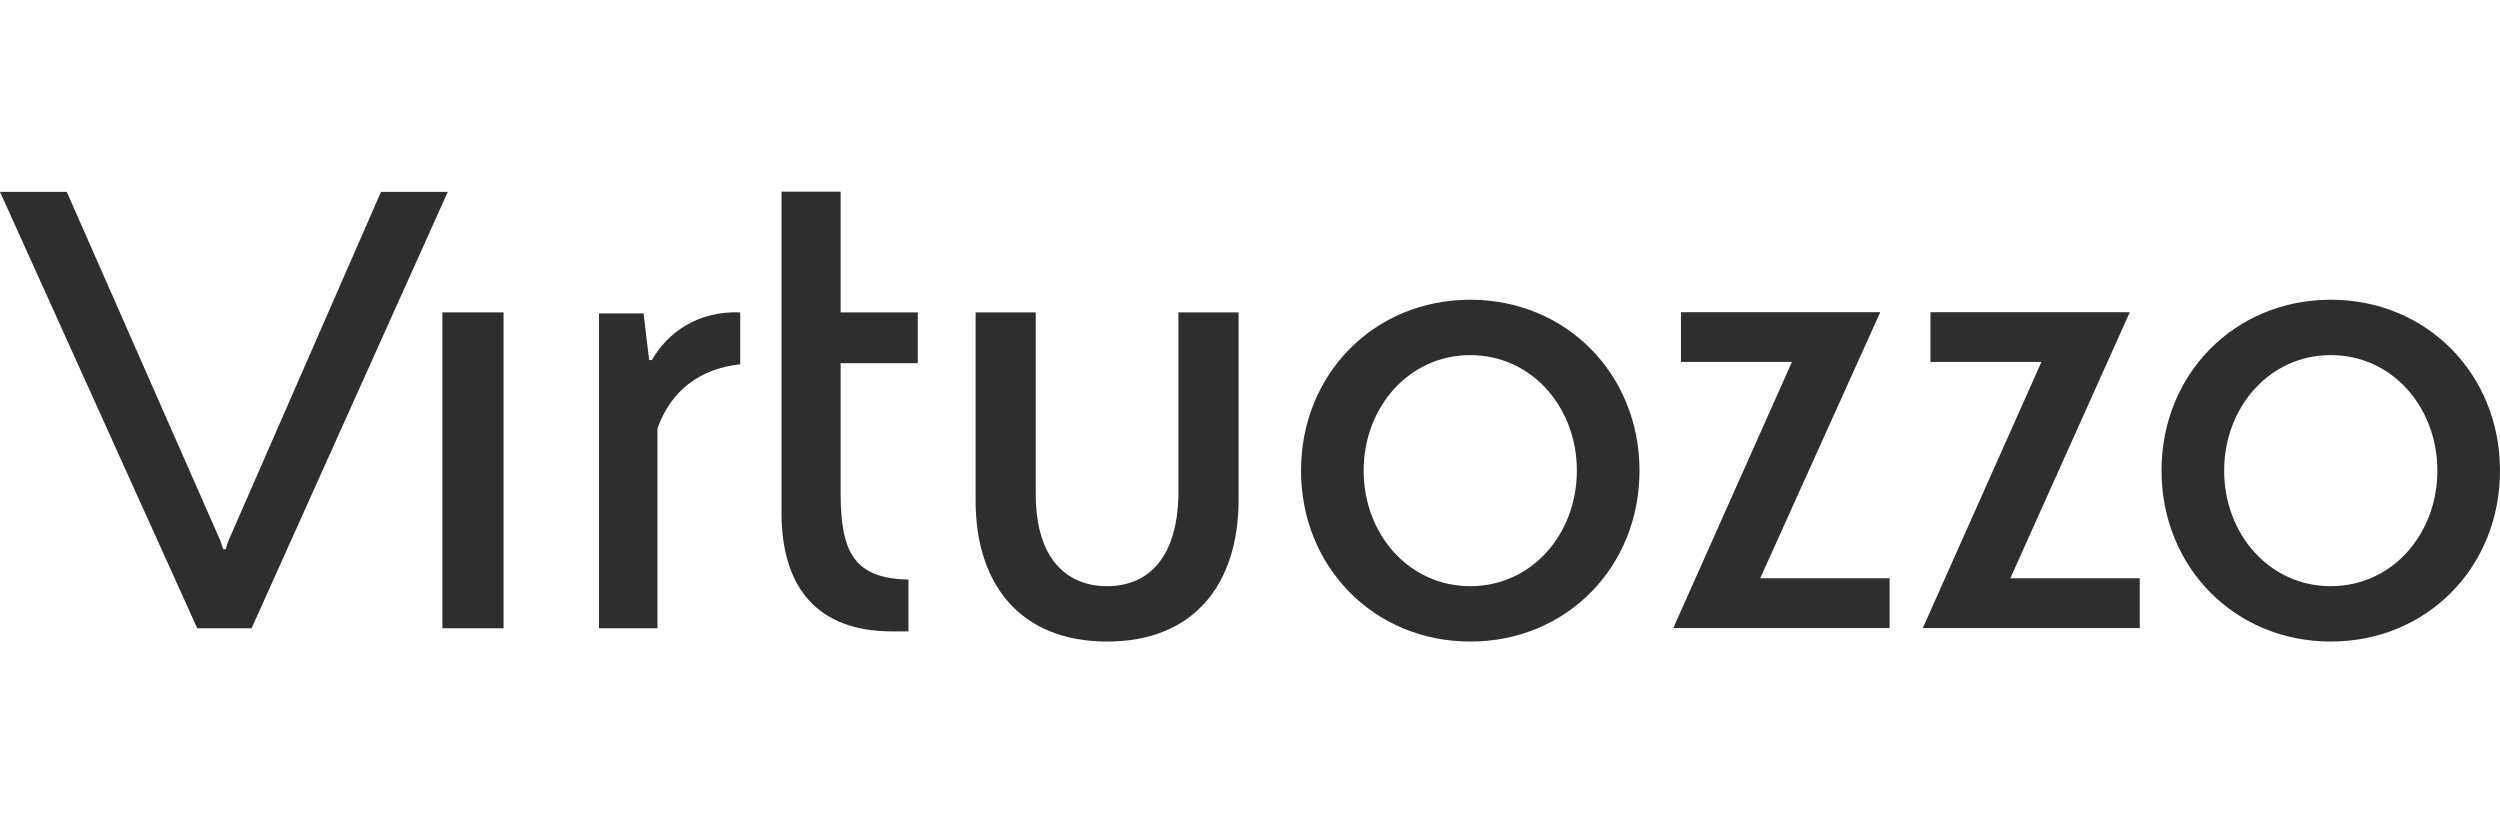 <svg xmlns="http://www.w3.org/2000/svg" width="300" height="100" viewBox="0 0 300 100" fill="none"><g clip-path="url(#clip0_6573_6209)"><path d="M78.224 43.211H77.9L77.228 37.61H71.878V75.393H78.896V51.4C80.563 46.795 83.998 44.256 88.826 43.709V37.486C83.799 37.287 80.14 39.85 78.224 43.211Z" fill="#0A0A0A" fill-opacity="0.85"></path><path d="M45.719 23.025L27.402 64.915L27.078 65.91H26.779L26.456 64.915L8.014 23.025H0L23.668 75.393H30.189L53.733 23.025H45.719Z" fill="#0A0A0A" fill-opacity="0.85"></path><path d="M148.631 59.961C148.631 70.141 143.23 76.986 132.852 76.986C122.473 76.986 117.023 70.141 117.073 59.961V37.486H124.29V59.289C124.29 67.229 128.148 70.341 132.852 70.341C137.555 70.341 141.289 67.229 141.413 59.289V37.486H148.631V59.961Z" fill="#0A0A0A" fill-opacity="0.85"></path><path d="M60.428 37.486H53.086V75.393H60.428V37.486Z" fill="#0A0A0A" fill-opacity="0.85"></path><path d="M93.781 61.53C93.781 70.465 98.061 75.766 107.021 75.766H109.012V69.544C102.616 69.42 100.874 66.433 100.874 59.165V43.584H110.132V37.486H100.874V23H93.781V61.53Z" fill="#0A0A0A" fill-opacity="0.85"></path><path d="M225.633 37.461H201.715V43.434H215.03L200.794 75.368H226.753V69.395H211.222L225.633 37.461Z" fill="#0A0A0A" fill-opacity="0.85"></path><path d="M255.575 37.461H231.657V43.434H244.972L230.736 75.368H256.769V69.395H241.239L255.575 37.461Z" fill="#0A0A0A" fill-opacity="0.85"></path><path d="M176.431 35.968C164.883 35.968 156.122 44.903 156.122 56.477C156.122 68.026 164.883 76.986 176.431 76.986C187.979 76.986 196.74 68.051 196.74 56.477C196.74 44.928 187.979 35.968 176.431 35.968ZM176.431 70.341C169.039 70.341 163.638 64.069 163.638 56.477C163.638 48.91 169.039 42.613 176.431 42.613C183.823 42.613 189.223 48.886 189.223 56.477C189.223 64.069 183.823 70.341 176.431 70.341Z" fill="#0A0A0A" fill-opacity="0.85"></path><path d="M279.692 35.967C268.144 35.967 259.383 44.903 259.383 56.477C259.383 68.025 268.144 76.986 279.692 76.986C291.24 76.986 300 68.05 300 56.477C300 44.928 291.24 35.967 279.692 35.967ZM279.692 70.34C272.3 70.34 266.899 64.068 266.899 56.477C266.899 48.91 272.3 42.613 279.692 42.613C287.083 42.613 292.484 48.885 292.484 56.477C292.484 64.068 287.083 70.34 279.692 70.34Z" fill="#0A0A0A" fill-opacity="0.85"></path></g><defs><clipPath id="clip0_6573_6209"><rect width="300" height="54" fill="white" transform="translate(0 23)"></rect></clipPath></defs></svg>